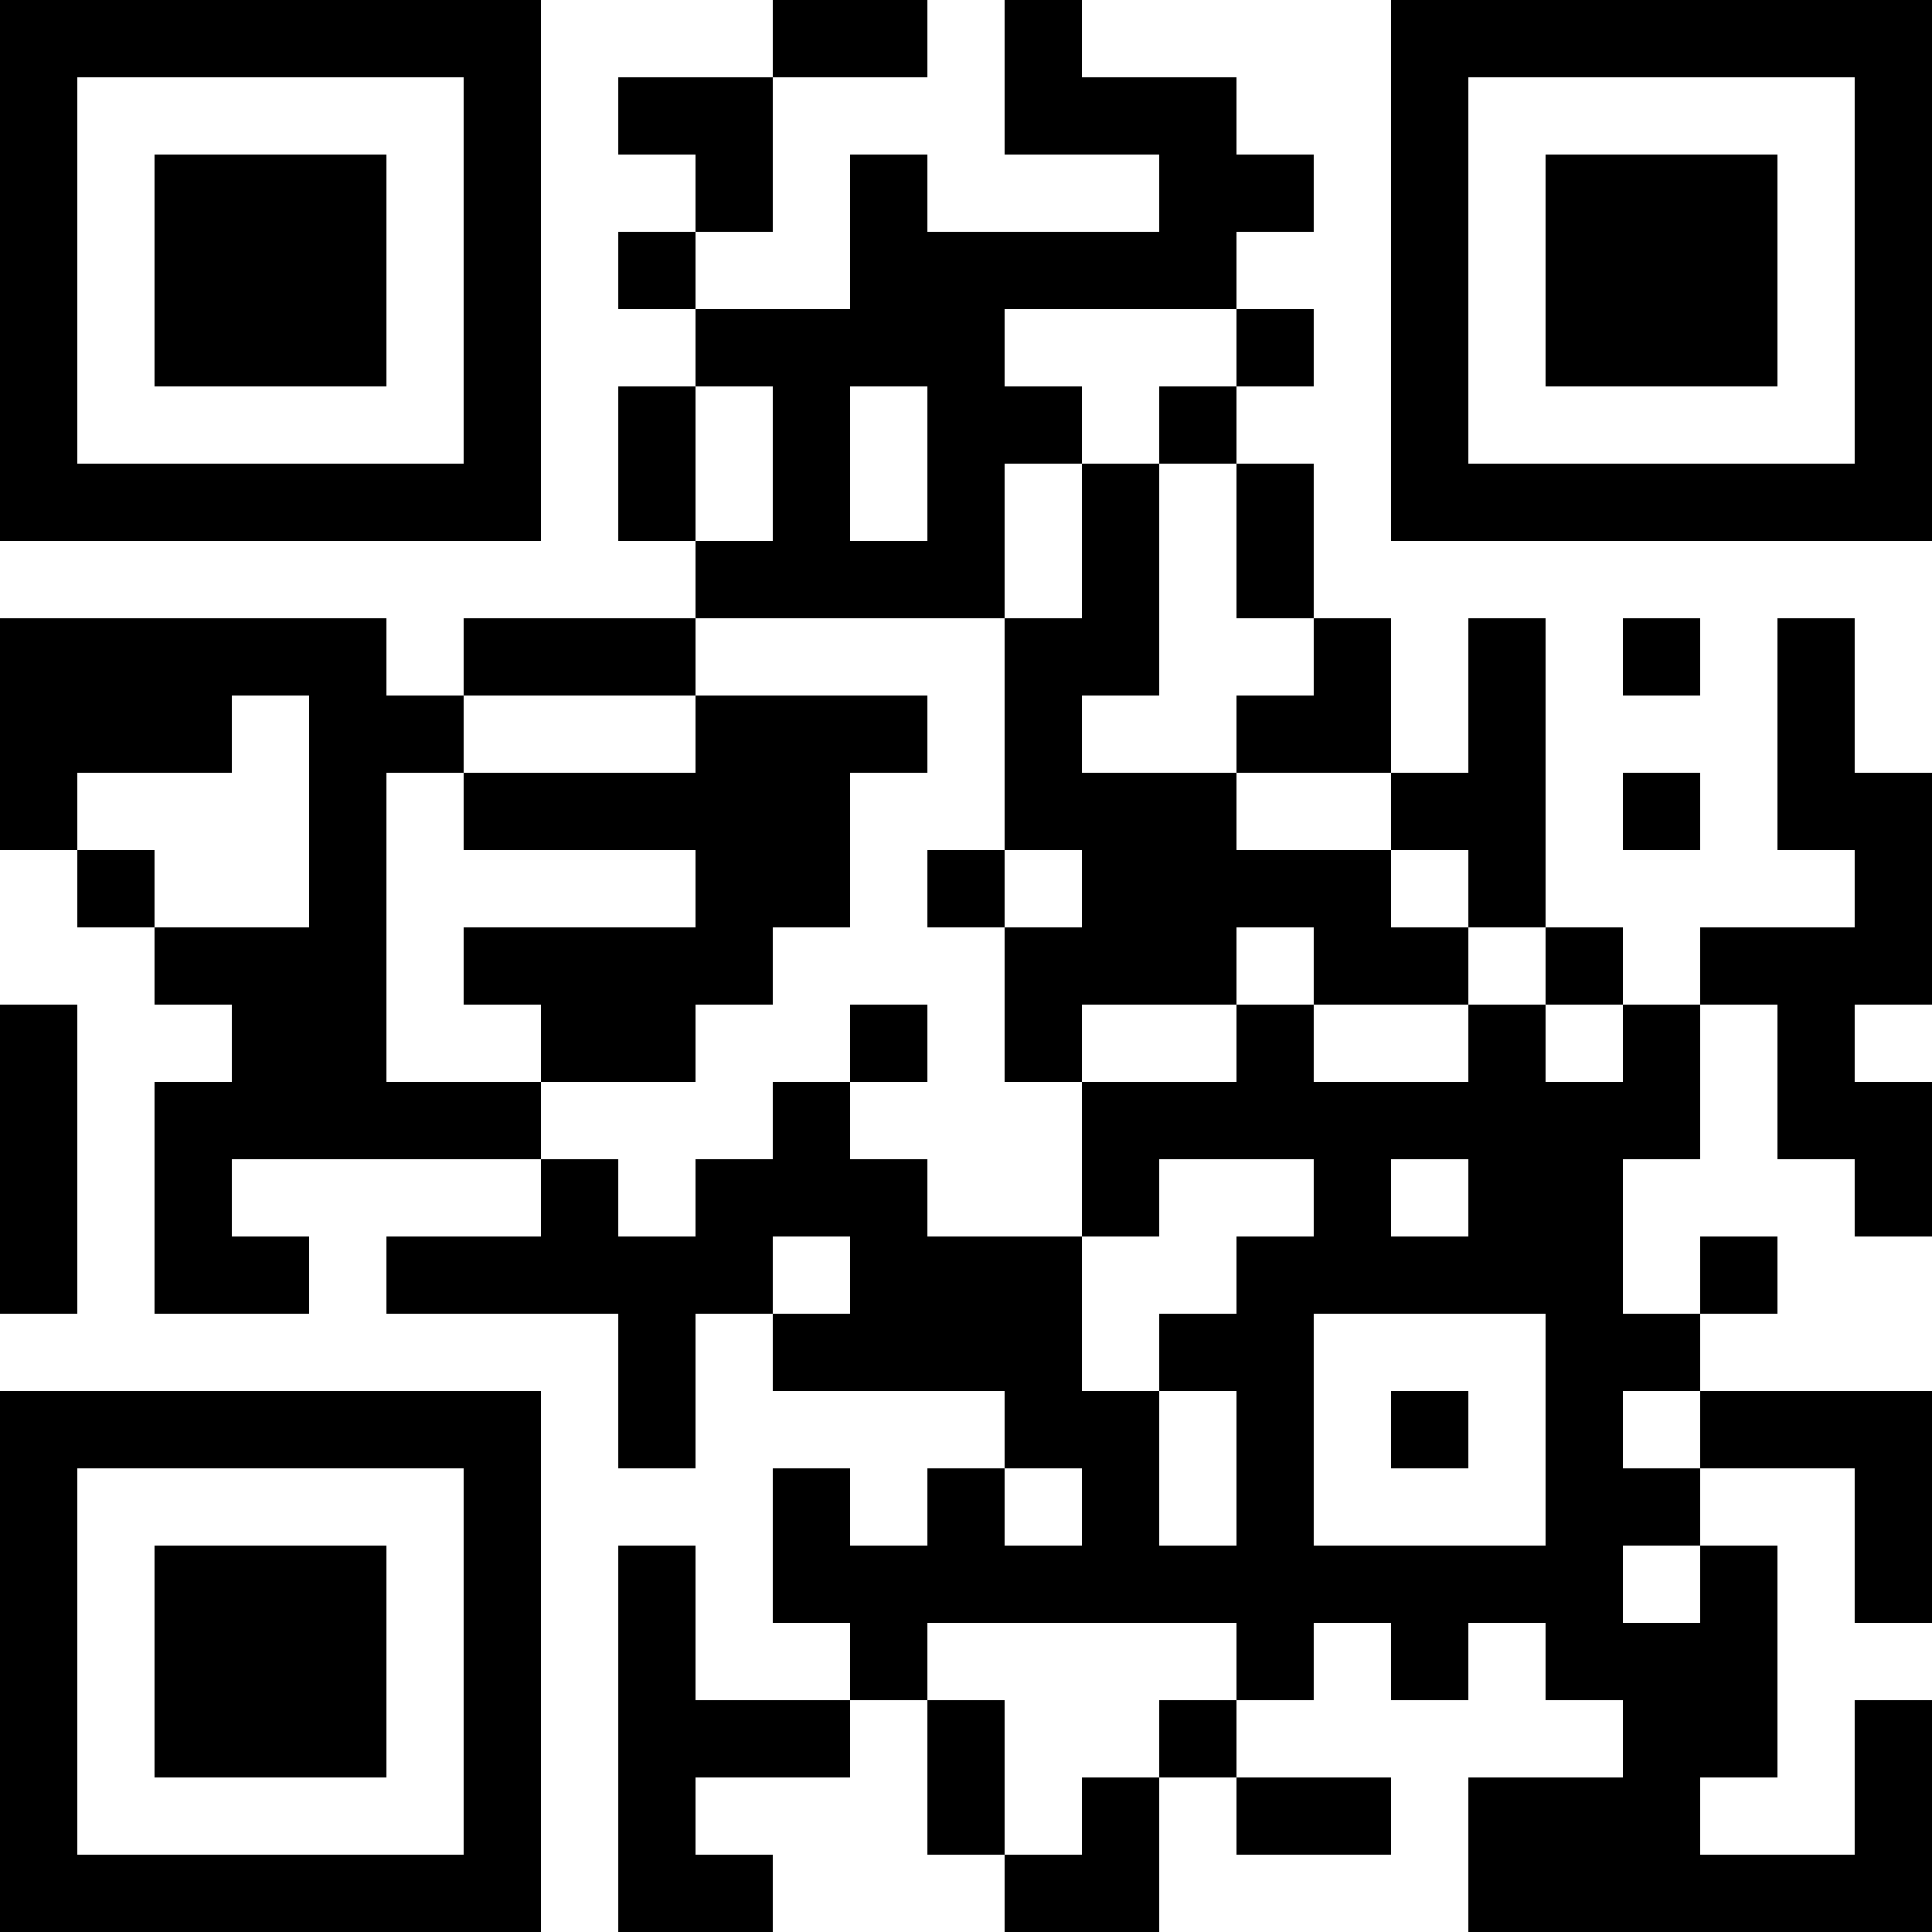 <svg xmlns="http://www.w3.org/2000/svg" width="100" height="100" viewBox="0 0 25 25" shape-rendering="crispEdges"><path fill="#ffffff" d="M0 0h25v25H0z"/><path stroke="#000000" d="M0 0.5h7m3 0h2m1 0h1m4 0h7M0 1.5h1m5 0h1m1 0h2m3 0h3m2 0h1m5 0h1M0 2.5h1m1 0h3m1 0h1m2 0h1m1 0h1m3 0h2m1 0h1m1 0h3m1 0h1M0 3.5h1m1 0h3m1 0h1m1 0h1m2 0h5m2 0h1m1 0h3m1 0h1M0 4.5h1m1 0h3m1 0h1m2 0h4m3 0h1m1 0h1m1 0h3m1 0h1M0 5.5h1m5 0h1m1 0h1m1 0h1m1 0h2m1 0h1m2 0h1m5 0h1M0 6.5h7m1 0h1m1 0h1m1 0h1m1 0h1m1 0h1m1 0h7M9 7.5h4m1 0h1m1 0h1M0 8.5h5m1 0h3m4 0h2m2 0h1m1 0h1m1 0h1m1 0h1M0 9.5h3m1 0h2m3 0h3m1 0h1m2 0h2m1 0h1m3 0h1M0 10.5h1m3 0h1m1 0h5m2 0h3m2 0h2m1 0h1m1 0h2M1 11.5h1m2 0h1m4 0h2m1 0h1m1 0h4m1 0h1m4 0h1M2 12.5h3m1 0h4m3 0h3m1 0h2m1 0h1m1 0h3M0 13.5h1m2 0h2m2 0h2m2 0h1m1 0h1m2 0h1m2 0h1m1 0h1m1 0h1M0 14.5h1m1 0h5m3 0h1m3 0h8m1 0h2M0 15.5h1m1 0h1m4 0h1m1 0h3m2 0h1m2 0h1m1 0h2m3 0h1M0 16.5h1m1 0h2m1 0h5m1 0h3m2 0h5m1 0h1M8 17.5h1m1 0h4m1 0h2m3 0h2M0 18.5h7m1 0h1m4 0h2m1 0h1m1 0h1m1 0h1m1 0h3M0 19.5h1m5 0h1m3 0h1m1 0h1m1 0h1m1 0h1m3 0h2m2 0h1M0 20.5h1m1 0h3m1 0h1m1 0h1m1 0h11m1 0h1m1 0h1M0 21.5h1m1 0h3m1 0h1m1 0h1m2 0h1m4 0h1m1 0h1m1 0h3M0 22.5h1m1 0h3m1 0h1m1 0h3m1 0h1m2 0h1m5 0h2m1 0h1M0 23.5h1m5 0h1m1 0h1m3 0h1m1 0h1m1 0h2m1 0h3m2 0h1M0 24.5h7m1 0h2m3 0h2m4 0h6"/></svg>
